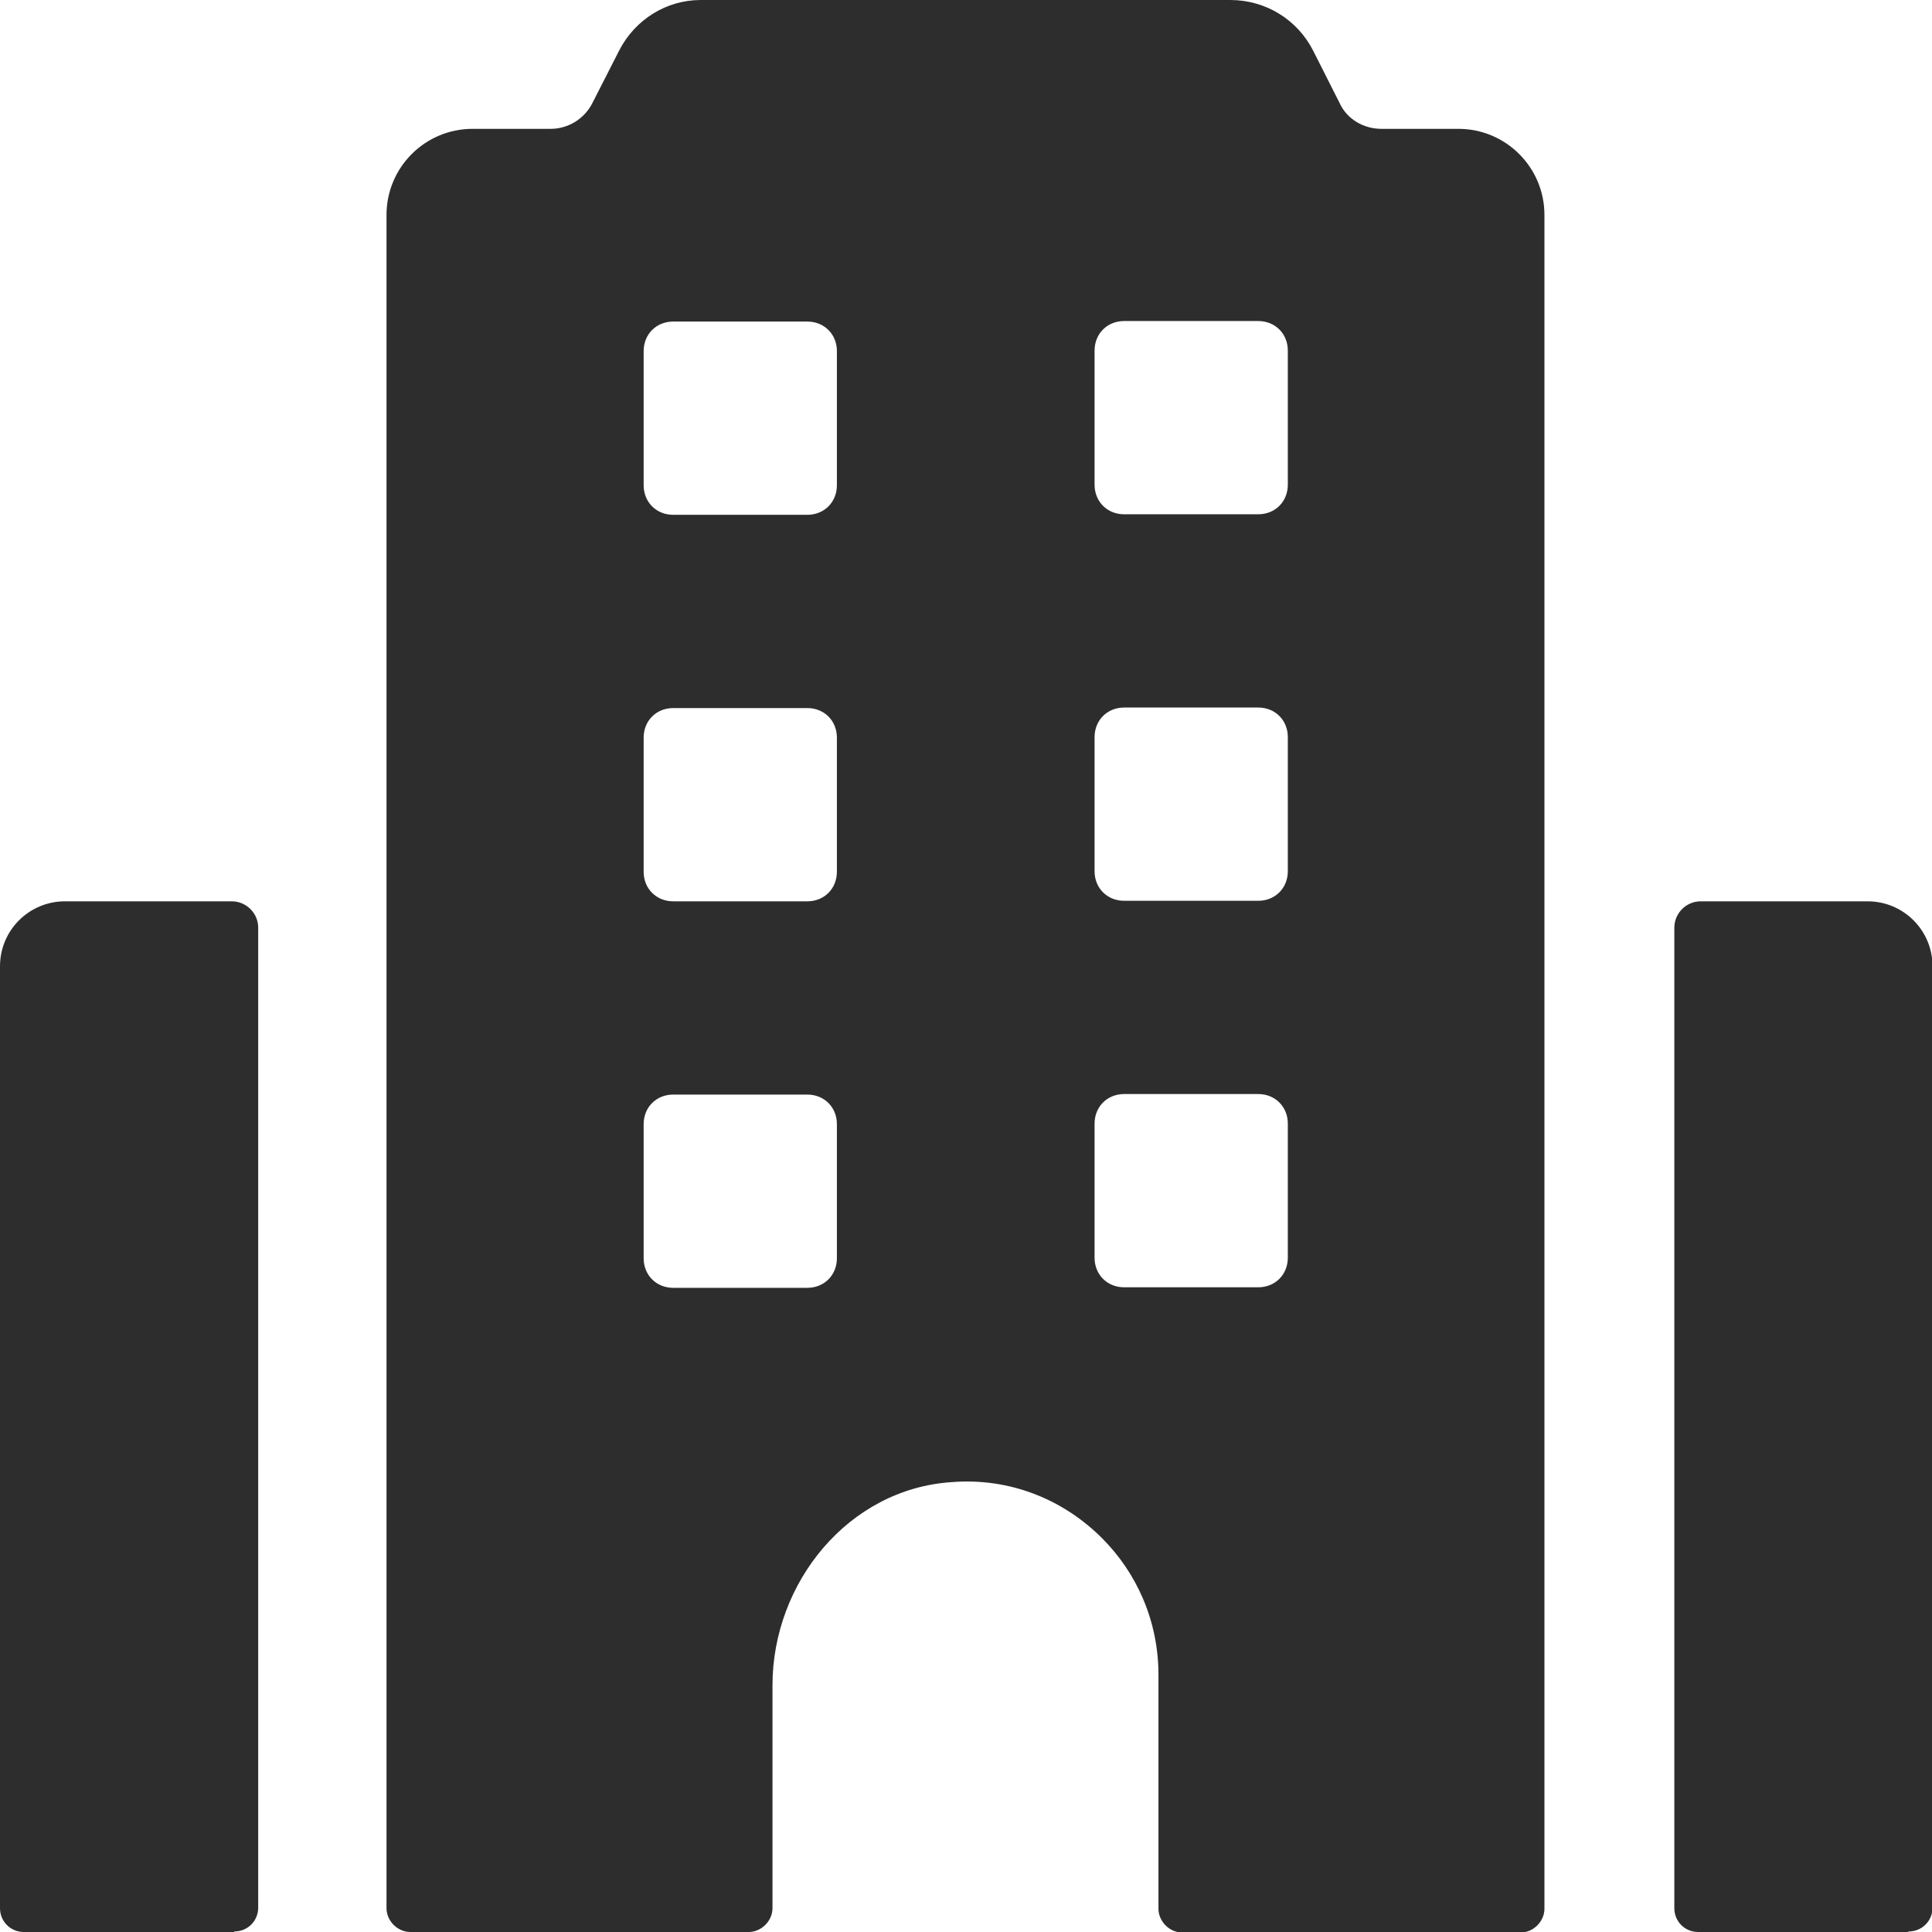 <?xml version="1.0" encoding="UTF-8"?><svg xmlns="http://www.w3.org/2000/svg" viewBox="0 0 36.59 36.59"><g id="a"/><g id="b"><g id="c"><g id="d"><path d="M36.13,36.59h-3.97c-.25,0-.45-.2-.45-.45V17.57c0-.27,.22-.5,.5-.5h3.16c.68,0,1.23,.55,1.23,1.23v17.83c0,.25-.2,.45-.45,.45h0Z" style="fill:#2d2d2d;"/><path d="M4.43,36.59H.45c-.25,0-.45-.2-.45-.45V18.3c0-.68,.55-1.23,1.23-1.23h3.16c.27,0,.5,.22,.5,.5v18.56c0,.25-.2,.45-.45,.45h0Z" style="fill:#2d2d2d;"/><path d="M27.64,2.44h-1.48c-.33,0-.65-.18-.79-.49l-.5-.99c-.3-.59-.9-.96-1.57-.96H13.27c-.65,0-1.24,.37-1.54,.95l-.51,1c-.15,.3-.46,.49-.79,.49h-1.48c-.9,0-1.63,.73-1.63,1.63V36.14c0,.24,.21,.45,.45,.45h6.41c.24,0,.45-.21,.45-.45v-4.22c0-1.95,1.44-3.72,3.39-3.85,1.12-.09,2.13,.34,2.85,1.06,.66,.66,1.07,1.57,1.07,2.59v4.43c0,.24,.21,.45,.45,.45h6.41c.24,0,.45-.21,.45-.45V4.07c0-.9-.73-1.63-1.63-1.63h0ZM15.85,23.83c0,.32-.24,.56-.56,.56h-2.54c-.32,0-.56-.24-.56-.56v-2.54c0-.32,.24-.56,.56-.56h2.54c.32,0,.56,.24,.56,.56v2.54Zm0-7.32c0,.32-.24,.56-.56,.56h-2.54c-.32,0-.56-.24-.56-.56v-2.54c0-.32,.24-.56,.56-.56h2.54c.32,0,.56,.24,.56,.56v2.54Zm0-7.32c0,.32-.24,.56-.56,.56h-2.54c-.32,0-.56-.24-.56-.56v-2.54c0-.32,.24-.56,.56-.56h2.54c.32,0,.56,.24,.56,.56v2.54Zm8.54,14.63c0,.32-.24,.56-.56,.56h-2.54c-.32,0-.56-.24-.56-.56v-2.54c0-.32,.24-.56,.56-.56h2.54c.32,0,.56,.24,.56,.56v2.54Zm0-7.32c0,.32-.24,.56-.56,.56h-2.54c-.32,0-.56-.24-.56-.56v-2.54c0-.32,.24-.56,.56-.56h2.54c.32,0,.56,.24,.56,.56v2.54Zm0-7.32c0,.32-.24,.56-.56,.56h-2.54c-.32,0-.56-.24-.56-.56v-2.54c0-.32,.24-.56,.56-.56h2.54c.32,0,.56,.24,.56,.56v2.54Z" style="fill:#2d2d2d;"/></g></g></g></svg>